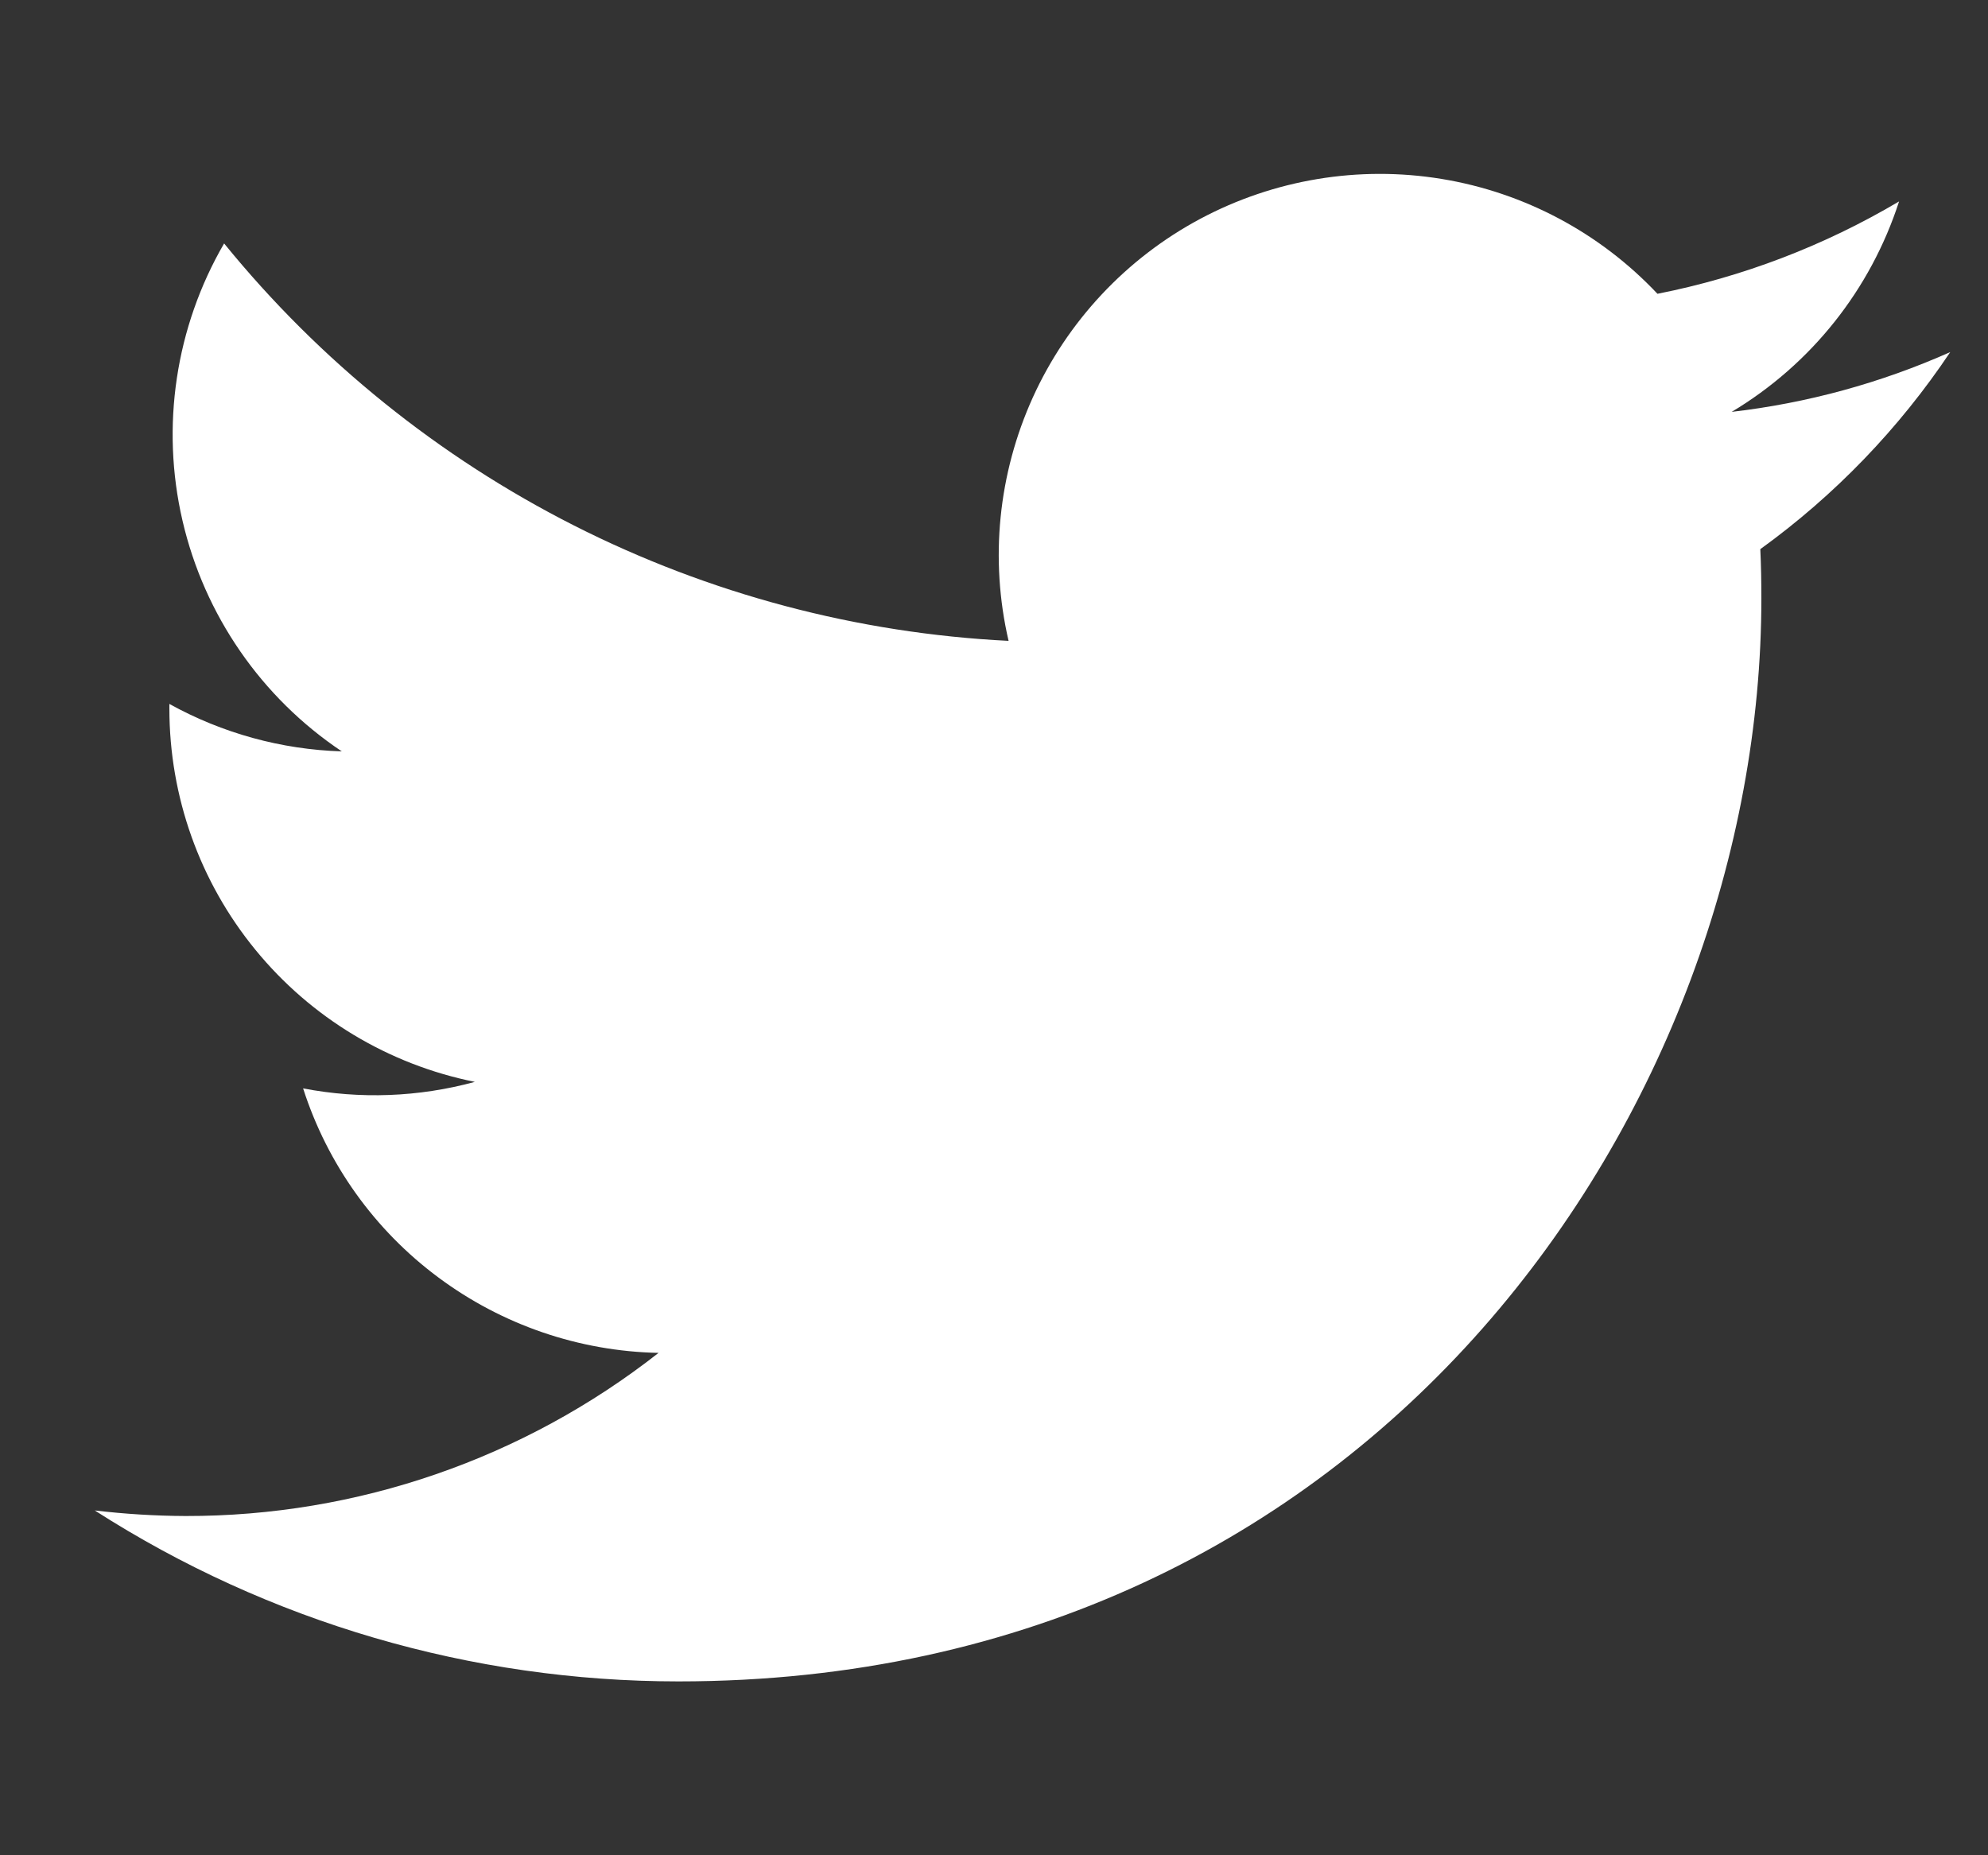 <svg width="15" height="14" viewBox="0 0 15 14" fill="none" xmlns="http://www.w3.org/2000/svg">
<rect x="0" y="0" width="15" height="14" fill="#333333" stroke="none"/>
<g clip-path="url(#clip0_2_1482)">
<path d="M5.119 12.688C10.401 12.688 13.29 8.311 13.29 4.516C13.29 4.393 13.288 4.267 13.282 4.144C13.844 3.738 14.329 3.234 14.715 2.657C14.191 2.89 13.636 3.042 13.066 3.108C13.666 2.749 14.114 2.185 14.329 1.52C13.765 1.854 13.149 2.09 12.506 2.217C12.073 1.757 11.5 1.452 10.876 1.35C10.253 1.248 9.613 1.354 9.055 1.652C8.498 1.95 8.054 2.424 7.793 2.999C7.532 3.575 7.467 4.22 7.61 4.836C6.468 4.779 5.351 4.482 4.332 3.966C3.312 3.449 2.412 2.724 1.691 1.837C1.324 2.469 1.212 3.218 1.377 3.929C1.542 4.641 1.972 5.264 2.579 5.67C2.123 5.656 1.677 5.533 1.278 5.312V5.347C1.278 6.011 1.507 6.654 1.927 7.167C2.347 7.681 2.932 8.033 3.583 8.164C3.16 8.279 2.717 8.296 2.287 8.213C2.47 8.784 2.827 9.283 3.308 9.64C3.789 9.998 4.37 10.197 4.969 10.209C3.951 11.008 2.695 11.442 1.401 11.44C1.172 11.439 0.943 11.425 0.715 11.398C2.029 12.241 3.558 12.688 5.119 12.688Z" fill="white"/>
</g>
<defs>
<clipPath id="clip0_2_1482">
<rect width="14" height="14" fill="white" transform="translate(0.715)"/>
</clipPath>
</defs>
</svg>
